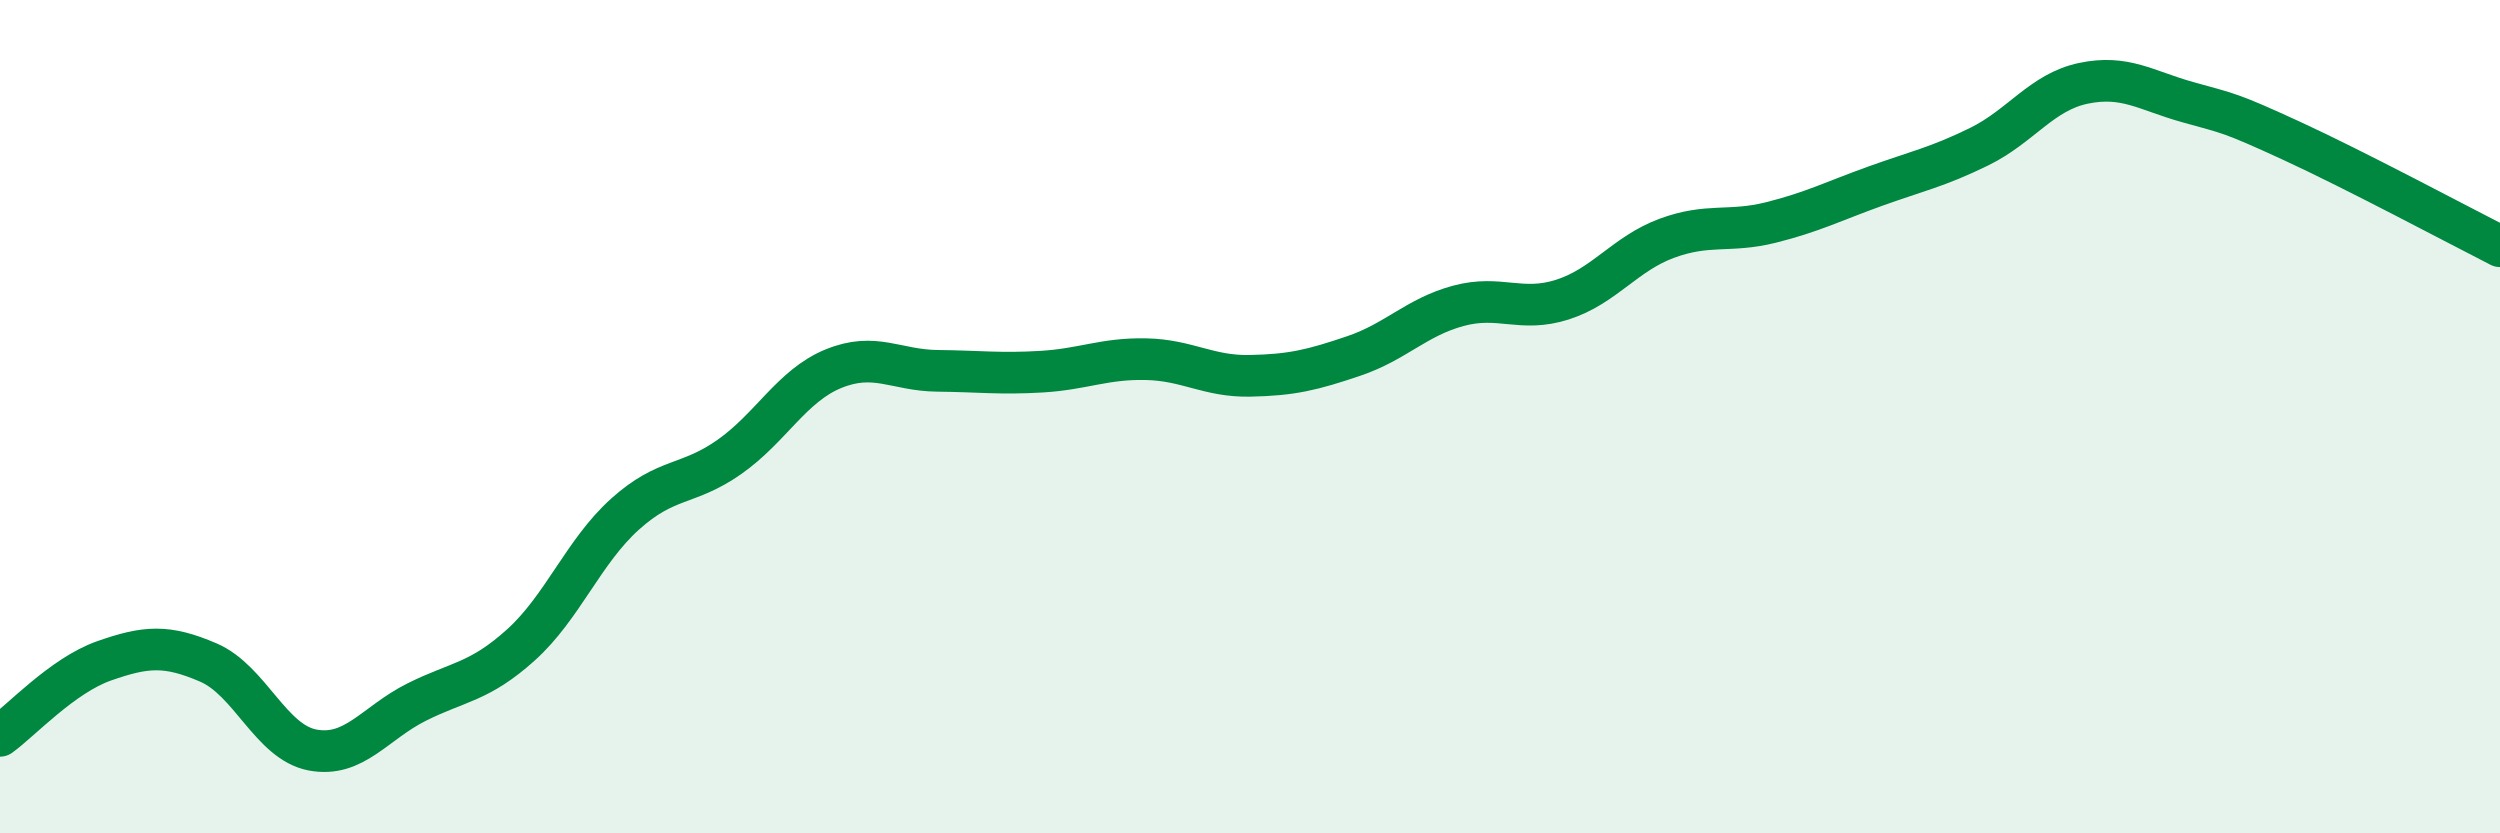 
    <svg width="60" height="20" viewBox="0 0 60 20" xmlns="http://www.w3.org/2000/svg">
      <path
        d="M 0,17.66 C 0.5,17.3 1.5,16.21 2.5,15.86 C 3.5,15.51 4,15.47 5,15.9 C 6,16.33 6.5,17.81 7.5,18 C 8.5,18.19 9,17.35 10,16.85 C 11,16.35 11.5,16.38 12.5,15.48 C 13.5,14.58 14,13.24 15,12.34 C 16,11.44 16.5,11.67 17.5,10.97 C 18.5,10.27 19,9.26 20,8.85 C 21,8.44 21.5,8.89 22.5,8.9 C 23.5,8.91 24,8.98 25,8.92 C 26,8.86 26.5,8.6 27.5,8.62 C 28.5,8.64 29,9.04 30,9.02 C 31,9 31.5,8.88 32.5,8.54 C 33.5,8.2 34,7.61 35,7.34 C 36,7.07 36.5,7.51 37.5,7.19 C 38.5,6.87 39,6.09 40,5.72 C 41,5.35 41.5,5.59 42.5,5.34 C 43.5,5.09 44,4.83 45,4.47 C 46,4.11 46.5,4.01 47.5,3.52 C 48.5,3.03 49,2.21 50,2 C 51,1.79 51.5,2.17 52.5,2.45 C 53.5,2.73 53.5,2.69 55,3.38 C 56.5,4.07 59,5.4 60,5.91L60 20L0 20Z"
        fill="#008740"
        opacity="0.1"
        stroke-linecap="round"
        stroke-linejoin="round"
      />
      <path
        d="M 0,17.66 C 0.5,17.3 1.5,16.21 2.5,15.86 C 3.5,15.51 4,15.47 5,15.9 C 6,16.33 6.5,17.81 7.5,18 C 8.5,18.19 9,17.35 10,16.85 C 11,16.35 11.5,16.38 12.5,15.48 C 13.5,14.58 14,13.24 15,12.34 C 16,11.44 16.5,11.67 17.5,10.97 C 18.5,10.27 19,9.26 20,8.85 C 21,8.44 21.5,8.89 22.5,8.9 C 23.5,8.91 24,8.98 25,8.92 C 26,8.86 26.5,8.6 27.5,8.62 C 28.5,8.64 29,9.04 30,9.02 C 31,9 31.5,8.88 32.5,8.54 C 33.5,8.2 34,7.61 35,7.34 C 36,7.07 36.5,7.51 37.5,7.19 C 38.5,6.87 39,6.09 40,5.72 C 41,5.35 41.5,5.59 42.5,5.34 C 43.5,5.09 44,4.83 45,4.47 C 46,4.11 46.5,4.01 47.5,3.52 C 48.5,3.03 49,2.21 50,2 C 51,1.79 51.5,2.17 52.5,2.45 C 53.5,2.73 53.5,2.69 55,3.38 C 56.5,4.07 59,5.4 60,5.91"
        stroke="#008740"
        stroke-width="1"
        fill="none"
        stroke-linecap="round"
        stroke-linejoin="round"
      />
    </svg>
  